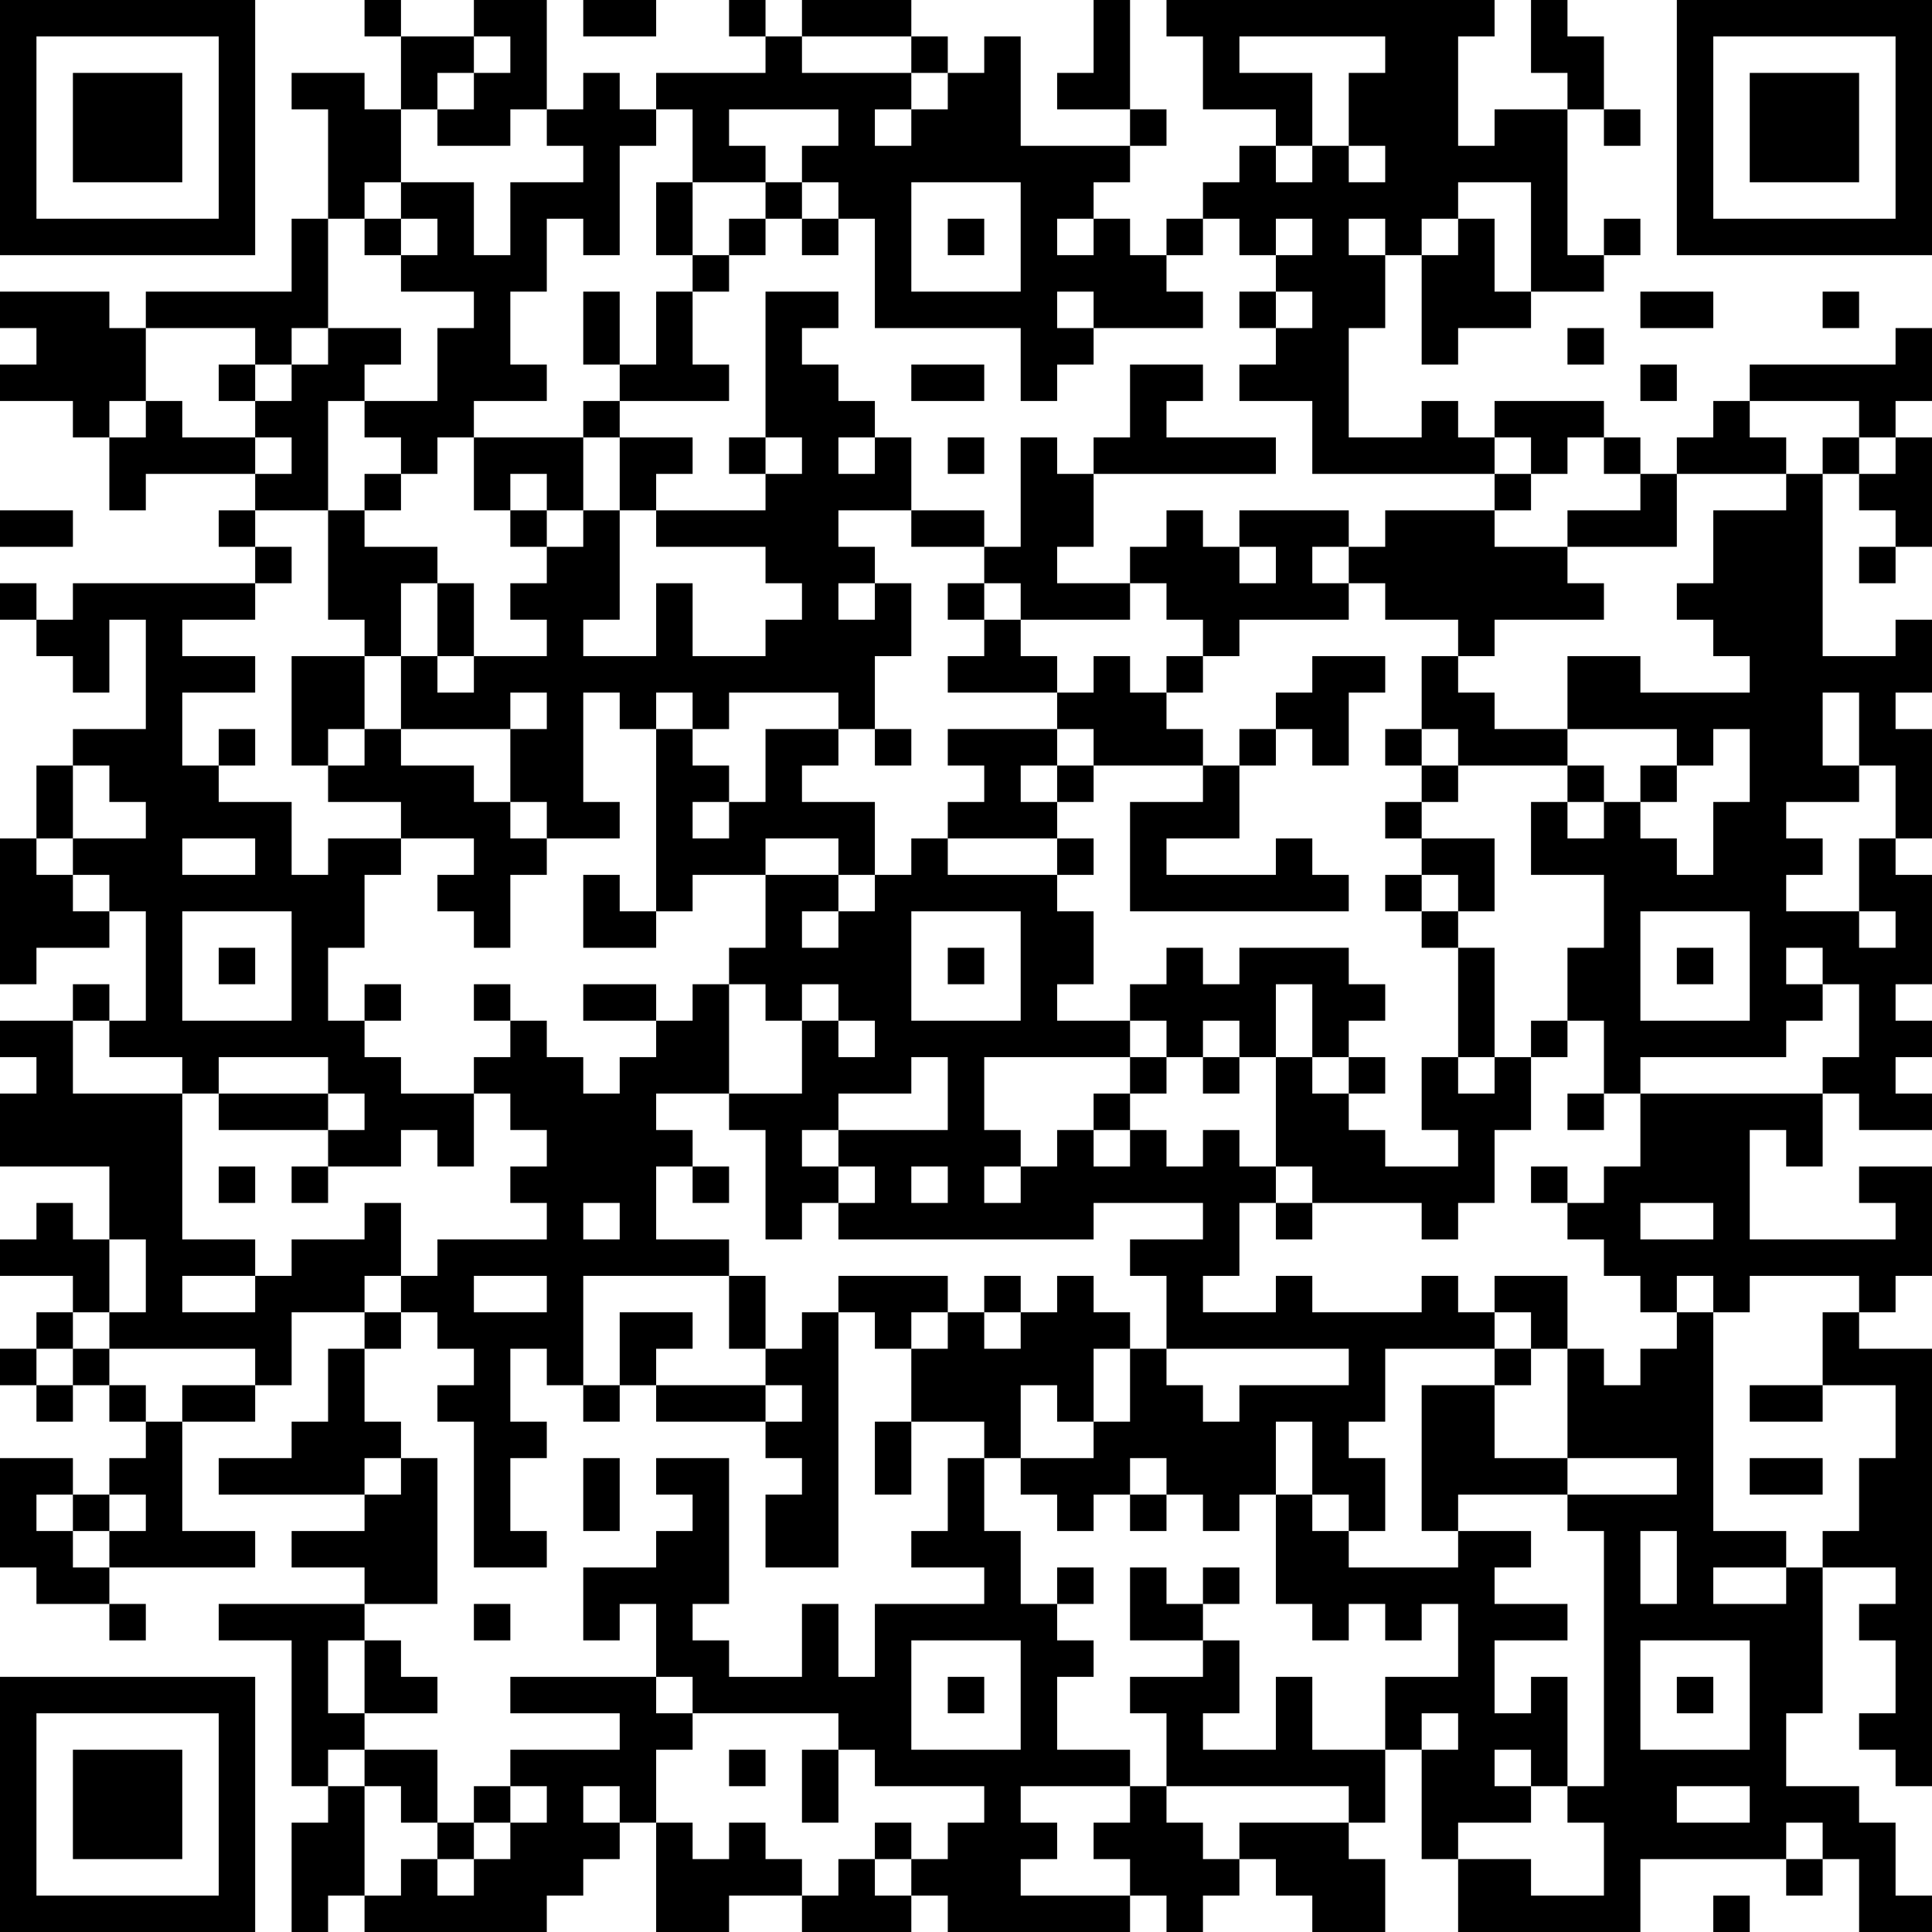<?xml version="1.0" encoding="UTF-8"?>
<svg xmlns="http://www.w3.org/2000/svg" version="1.1" width="250" height="250" viewBox="0 0 250 250"><rect x="0" y="0" width="250" height="250" fill="#ffffff"/><g transform="scale(4.717)"><g transform="translate(0,0)"><path fill-rule="evenodd" d="M10 0L10 1L11 1L11 3L10 3L10 2L8 2L8 3L9 3L9 6L8 6L8 8L4 8L4 9L3 9L3 8L0 8L0 9L1 9L1 10L0 10L0 11L2 11L2 12L3 12L3 14L4 14L4 13L7 13L7 14L6 14L6 15L7 15L7 16L2 16L2 17L1 17L1 16L0 16L0 17L1 17L1 18L2 18L2 19L3 19L3 17L4 17L4 20L2 20L2 21L1 21L1 23L0 23L0 27L1 27L1 26L3 26L3 25L4 25L4 28L3 28L3 27L2 27L2 28L0 28L0 29L1 29L1 30L0 30L0 32L3 32L3 34L2 34L2 33L1 33L1 34L0 34L0 35L2 35L2 36L1 36L1 37L0 37L0 38L1 38L1 39L2 39L2 38L3 38L3 39L4 39L4 40L3 40L3 41L2 41L2 40L0 40L0 43L1 43L1 44L3 44L3 45L4 45L4 44L3 44L3 43L7 43L7 42L5 42L5 39L7 39L7 38L8 38L8 36L10 36L10 37L9 37L9 39L8 39L8 40L6 40L6 41L10 41L10 42L8 42L8 43L10 43L10 44L6 44L6 45L8 45L8 49L9 49L9 50L8 50L8 53L9 53L9 52L10 52L10 53L15 53L15 52L16 52L16 51L17 51L17 50L18 50L18 53L20 53L20 52L22 52L22 53L25 53L25 52L26 52L26 53L31 53L31 52L32 52L32 53L33 53L33 52L34 52L34 51L35 51L35 52L36 52L36 53L38 53L38 51L37 51L37 50L38 50L38 48L39 48L39 51L40 51L40 53L45 53L45 51L49 51L49 52L50 52L50 51L51 51L51 53L53 53L53 52L52 52L52 50L51 50L51 49L49 49L49 47L50 47L50 43L52 43L52 44L51 44L51 45L52 45L52 47L51 47L51 48L52 48L52 49L53 49L53 37L51 37L51 36L52 36L52 35L53 35L53 32L51 32L51 33L52 33L52 34L48 34L48 31L49 31L49 32L50 32L50 30L51 30L51 31L53 31L53 30L52 30L52 29L53 29L53 28L52 28L52 27L53 27L53 24L52 24L52 23L53 23L53 20L52 20L52 19L53 19L53 17L52 17L52 18L50 18L50 13L51 13L51 14L52 14L52 15L51 15L51 16L52 16L52 15L53 15L53 12L52 12L52 11L53 11L53 9L52 9L52 10L48 10L48 11L47 11L47 12L46 12L46 13L45 13L45 12L44 12L44 11L41 11L41 12L40 12L40 11L39 11L39 12L37 12L37 9L38 9L38 7L39 7L39 10L40 10L40 9L42 9L42 8L44 8L44 7L45 7L45 6L44 6L44 7L43 7L43 3L44 3L44 4L45 4L45 3L44 3L44 1L43 1L43 0L42 0L42 2L43 2L43 3L41 3L41 4L40 4L40 1L41 1L41 0L32 0L32 1L33 1L33 3L35 3L35 4L34 4L34 5L33 5L33 6L32 6L32 7L31 7L31 6L30 6L30 5L31 5L31 4L32 4L32 3L31 3L31 0L30 0L30 2L29 2L29 3L31 3L31 4L28 4L28 1L27 1L27 2L26 2L26 1L25 1L25 0L22 0L22 1L21 1L21 0L20 0L20 1L21 1L21 2L18 2L18 3L17 3L17 2L16 2L16 3L15 3L15 0L13 0L13 1L11 1L11 0ZM16 0L16 1L18 1L18 0ZM13 1L13 2L12 2L12 3L11 3L11 5L10 5L10 6L9 6L9 9L8 9L8 10L7 10L7 9L4 9L4 11L3 11L3 12L4 12L4 11L5 11L5 12L7 12L7 13L8 13L8 12L7 12L7 11L8 11L8 10L9 10L9 9L11 9L11 10L10 10L10 11L9 11L9 14L7 14L7 15L8 15L8 16L7 16L7 17L5 17L5 18L7 18L7 19L5 19L5 21L6 21L6 22L8 22L8 24L9 24L9 23L11 23L11 24L10 24L10 26L9 26L9 28L10 28L10 29L11 29L11 30L13 30L13 32L12 32L12 31L11 31L11 32L9 32L9 31L10 31L10 30L9 30L9 29L6 29L6 30L5 30L5 29L3 29L3 28L2 28L2 30L5 30L5 34L7 34L7 35L5 35L5 36L7 36L7 35L8 35L8 34L10 34L10 33L11 33L11 35L10 35L10 36L11 36L11 37L10 37L10 39L11 39L11 40L10 40L10 41L11 41L11 40L12 40L12 44L10 44L10 45L9 45L9 47L10 47L10 48L9 48L9 49L10 49L10 52L11 52L11 51L12 51L12 52L13 52L13 51L14 51L14 50L15 50L15 49L14 49L14 48L17 48L17 47L14 47L14 46L18 46L18 47L19 47L19 48L18 48L18 50L19 50L19 51L20 51L20 50L21 50L21 51L22 51L22 52L23 52L23 51L24 51L24 52L25 52L25 51L26 51L26 50L27 50L27 49L24 49L24 48L23 48L23 47L19 47L19 46L18 46L18 44L17 44L17 45L16 45L16 43L18 43L18 42L19 42L19 41L18 41L18 40L20 40L20 44L19 44L19 45L20 45L20 46L22 46L22 44L23 44L23 46L24 46L24 44L27 44L27 43L25 43L25 42L26 42L26 40L27 40L27 42L28 42L28 44L29 44L29 45L30 45L30 46L29 46L29 48L31 48L31 49L28 49L28 50L29 50L29 51L28 51L28 52L31 52L31 51L30 51L30 50L31 50L31 49L32 49L32 50L33 50L33 51L34 51L34 50L37 50L37 49L32 49L32 47L31 47L31 46L33 46L33 45L34 45L34 47L33 47L33 48L35 48L35 46L36 46L36 48L38 48L38 46L40 46L40 44L39 44L39 45L38 45L38 44L37 44L37 45L36 45L36 44L35 44L35 41L36 41L36 42L37 42L37 43L40 43L40 42L42 42L42 43L41 43L41 44L43 44L43 45L41 45L41 47L42 47L42 46L43 46L43 49L42 49L42 48L41 48L41 49L42 49L42 50L40 50L40 51L42 51L42 52L44 52L44 50L43 50L43 49L44 49L44 42L43 42L43 41L46 41L46 40L43 40L43 37L44 37L44 38L45 38L45 37L46 37L46 36L47 36L47 42L49 42L49 43L47 43L47 44L49 44L49 43L50 43L50 42L51 42L51 40L52 40L52 38L50 38L50 36L51 36L51 35L48 35L48 36L47 36L47 35L46 35L46 36L45 36L45 35L44 35L44 34L43 34L43 33L44 33L44 32L45 32L45 30L50 30L50 29L51 29L51 27L50 27L50 26L49 26L49 27L50 27L50 28L49 28L49 29L45 29L45 30L44 30L44 28L43 28L43 26L44 26L44 24L42 24L42 22L43 22L43 23L44 23L44 22L45 22L45 23L46 23L46 24L47 24L47 22L48 22L48 20L47 20L47 21L46 21L46 20L43 20L43 18L45 18L45 19L48 19L48 18L47 18L47 17L46 17L46 16L47 16L47 14L49 14L49 13L50 13L50 12L51 12L51 13L52 13L52 12L51 12L51 11L48 11L48 12L49 12L49 13L46 13L46 15L43 15L43 14L45 14L45 13L44 13L44 12L43 12L43 13L42 13L42 12L41 12L41 13L36 13L36 11L34 11L34 10L35 10L35 9L36 9L36 8L35 8L35 7L36 7L36 6L35 6L35 7L34 7L34 6L33 6L33 7L32 7L32 8L33 8L33 9L30 9L30 8L29 8L29 9L30 9L30 10L29 10L29 11L28 11L28 9L24 9L24 6L23 6L23 5L22 5L22 4L23 4L23 3L20 3L20 4L21 4L21 5L19 5L19 3L18 3L18 4L17 4L17 7L16 7L16 6L15 6L15 8L14 8L14 10L15 10L15 11L13 11L13 12L12 12L12 13L11 13L11 12L10 12L10 11L12 11L12 9L13 9L13 8L11 8L11 7L12 7L12 6L11 6L11 5L13 5L13 7L14 7L14 5L16 5L16 4L15 4L15 3L14 3L14 4L12 4L12 3L13 3L13 2L14 2L14 1ZM22 1L22 2L25 2L25 3L24 3L24 4L25 4L25 3L26 3L26 2L25 2L25 1ZM34 1L34 2L36 2L36 4L35 4L35 5L36 5L36 4L37 4L37 5L38 5L38 4L37 4L37 2L38 2L38 1ZM18 5L18 7L19 7L19 8L18 8L18 10L17 10L17 8L16 8L16 10L17 10L17 11L16 11L16 12L13 12L13 14L14 14L14 15L15 15L15 16L14 16L14 17L15 17L15 18L13 18L13 16L12 16L12 15L10 15L10 14L11 14L11 13L10 13L10 14L9 14L9 17L10 17L10 18L8 18L8 21L9 21L9 22L11 22L11 23L13 23L13 24L12 24L12 25L13 25L13 26L14 26L14 24L15 24L15 23L17 23L17 22L16 22L16 19L17 19L17 20L18 20L18 25L17 25L17 24L16 24L16 26L18 26L18 25L19 25L19 24L21 24L21 26L20 26L20 27L19 27L19 28L18 28L18 27L16 27L16 28L18 28L18 29L17 29L17 30L16 30L16 29L15 29L15 28L14 28L14 27L13 27L13 28L14 28L14 29L13 29L13 30L14 30L14 31L15 31L15 32L14 32L14 33L15 33L15 34L12 34L12 35L11 35L11 36L12 36L12 37L13 37L13 38L12 38L12 39L13 39L13 43L15 43L15 42L14 42L14 40L15 40L15 39L14 39L14 37L15 37L15 38L16 38L16 39L17 39L17 38L18 38L18 39L21 39L21 40L22 40L22 41L21 41L21 43L23 43L23 36L24 36L24 37L25 37L25 39L24 39L24 41L25 41L25 39L27 39L27 40L28 40L28 41L29 41L29 42L30 42L30 41L31 41L31 42L32 42L32 41L33 41L33 42L34 42L34 41L35 41L35 39L36 39L36 41L37 41L37 42L38 42L38 40L37 40L37 39L38 39L38 37L41 37L41 38L39 38L39 42L40 42L40 41L43 41L43 40L41 40L41 38L42 38L42 37L43 37L43 35L41 35L41 36L40 36L40 35L39 35L39 36L36 36L36 35L35 35L35 36L33 36L33 35L34 35L34 33L35 33L35 34L36 34L36 33L39 33L39 34L40 34L40 33L41 33L41 31L42 31L42 29L43 29L43 28L42 28L42 29L41 29L41 26L40 26L40 25L41 25L41 23L39 23L39 22L40 22L40 21L43 21L43 22L44 22L44 21L43 21L43 20L41 20L41 19L40 19L40 18L41 18L41 17L44 17L44 16L43 16L43 15L41 15L41 14L42 14L42 13L41 13L41 14L38 14L38 15L37 15L37 14L34 14L34 15L33 15L33 14L32 14L32 15L31 15L31 16L29 16L29 15L30 15L30 13L35 13L35 12L32 12L32 11L33 11L33 10L31 10L31 12L30 12L30 13L29 13L29 12L28 12L28 15L27 15L27 14L25 14L25 12L24 12L24 11L23 11L23 10L22 10L22 9L23 9L23 8L21 8L21 12L20 12L20 13L21 13L21 14L18 14L18 13L19 13L19 12L17 12L17 11L20 11L20 10L19 10L19 8L20 8L20 7L21 7L21 6L22 6L22 7L23 7L23 6L22 6L22 5L21 5L21 6L20 6L20 7L19 7L19 5ZM25 5L25 8L28 8L28 5ZM40 5L40 6L39 6L39 7L40 7L40 6L41 6L41 8L42 8L42 5ZM10 6L10 7L11 7L11 6ZM26 6L26 7L27 7L27 6ZM29 6L29 7L30 7L30 6ZM37 6L37 7L38 7L38 6ZM34 8L34 9L35 9L35 8ZM45 8L45 9L47 9L47 8ZM50 8L50 9L51 9L51 8ZM43 9L43 10L44 10L44 9ZM6 10L6 11L7 11L7 10ZM25 10L25 11L27 11L27 10ZM45 10L45 11L46 11L46 10ZM16 12L16 14L15 14L15 13L14 13L14 14L15 14L15 15L16 15L16 14L17 14L17 17L16 17L16 18L18 18L18 16L19 16L19 18L21 18L21 17L22 17L22 16L21 16L21 15L18 15L18 14L17 14L17 12ZM21 12L21 13L22 13L22 12ZM23 12L23 13L24 13L24 12ZM26 12L26 13L27 13L27 12ZM0 14L0 15L2 15L2 14ZM23 14L23 15L24 15L24 16L23 16L23 17L24 17L24 16L25 16L25 18L24 18L24 20L23 20L23 19L20 19L20 20L19 20L19 19L18 19L18 20L19 20L19 21L20 21L20 22L19 22L19 23L20 23L20 22L21 22L21 20L23 20L23 21L22 21L22 22L24 22L24 24L23 24L23 23L21 23L21 24L23 24L23 25L22 25L22 26L23 26L23 25L24 25L24 24L25 24L25 23L26 23L26 24L29 24L29 25L30 25L30 27L29 27L29 28L31 28L31 29L27 29L27 31L28 31L28 32L27 32L27 33L28 33L28 32L29 32L29 31L30 31L30 32L31 32L31 31L32 31L32 32L33 32L33 31L34 31L34 32L35 32L35 33L36 33L36 32L35 32L35 29L36 29L36 30L37 30L37 31L38 31L38 32L40 32L40 31L39 31L39 29L40 29L40 30L41 30L41 29L40 29L40 26L39 26L39 25L40 25L40 24L39 24L39 23L38 23L38 22L39 22L39 21L40 21L40 20L39 20L39 18L40 18L40 17L38 17L38 16L37 16L37 15L36 15L36 16L37 16L37 17L34 17L34 18L33 18L33 17L32 17L32 16L31 16L31 17L28 17L28 16L27 16L27 15L25 15L25 14ZM34 15L34 16L35 16L35 15ZM11 16L11 18L10 18L10 20L9 20L9 21L10 21L10 20L11 20L11 21L13 21L13 22L14 22L14 23L15 23L15 22L14 22L14 20L15 20L15 19L14 19L14 20L11 20L11 18L12 18L12 19L13 19L13 18L12 18L12 16ZM26 16L26 17L27 17L27 18L26 18L26 19L29 19L29 20L26 20L26 21L27 21L27 22L26 22L26 23L29 23L29 24L30 24L30 23L29 23L29 22L30 22L30 21L33 21L33 22L31 22L31 25L37 25L37 24L36 24L36 23L35 23L35 24L32 24L32 23L34 23L34 21L35 21L35 20L36 20L36 21L37 21L37 19L38 19L38 18L36 18L36 19L35 19L35 20L34 20L34 21L33 21L33 20L32 20L32 19L33 19L33 18L32 18L32 19L31 19L31 18L30 18L30 19L29 19L29 18L28 18L28 17L27 17L27 16ZM50 19L50 21L51 21L51 22L49 22L49 23L50 23L50 24L49 24L49 25L51 25L51 26L52 26L52 25L51 25L51 23L52 23L52 21L51 21L51 19ZM6 20L6 21L7 21L7 20ZM24 20L24 21L25 21L25 20ZM29 20L29 21L28 21L28 22L29 22L29 21L30 21L30 20ZM38 20L38 21L39 21L39 20ZM2 21L2 23L1 23L1 24L2 24L2 25L3 25L3 24L2 24L2 23L4 23L4 22L3 22L3 21ZM45 21L45 22L46 22L46 21ZM5 23L5 24L7 24L7 23ZM38 24L38 25L39 25L39 24ZM5 25L5 28L8 28L8 25ZM25 25L25 28L28 28L28 25ZM45 25L45 28L48 28L48 25ZM6 26L6 27L7 27L7 26ZM26 26L26 27L27 27L27 26ZM32 26L32 27L31 27L31 28L32 28L32 29L31 29L31 30L30 30L30 31L31 31L31 30L32 30L32 29L33 29L33 30L34 30L34 29L35 29L35 27L36 27L36 29L37 29L37 30L38 30L38 29L37 29L37 28L38 28L38 27L37 27L37 26L34 26L34 27L33 27L33 26ZM46 26L46 27L47 27L47 26ZM10 27L10 28L11 28L11 27ZM20 27L20 30L18 30L18 31L19 31L19 32L18 32L18 34L20 34L20 35L16 35L16 38L17 38L17 36L19 36L19 37L18 37L18 38L21 38L21 39L22 39L22 38L21 38L21 37L22 37L22 36L23 36L23 35L26 35L26 36L25 36L25 37L26 37L26 36L27 36L27 37L28 37L28 36L29 36L29 35L30 35L30 36L31 36L31 37L30 37L30 39L29 39L29 38L28 38L28 40L30 40L30 39L31 39L31 37L32 37L32 38L33 38L33 39L34 39L34 38L37 38L37 37L32 37L32 35L31 35L31 34L33 34L33 33L30 33L30 34L23 34L23 33L24 33L24 32L23 32L23 31L26 31L26 29L25 29L25 30L23 30L23 31L22 31L22 32L23 32L23 33L22 33L22 34L21 34L21 31L20 31L20 30L22 30L22 28L23 28L23 29L24 29L24 28L23 28L23 27L22 27L22 28L21 28L21 27ZM33 28L33 29L34 29L34 28ZM6 30L6 31L9 31L9 30ZM43 30L43 31L44 31L44 30ZM6 32L6 33L7 33L7 32ZM8 32L8 33L9 33L9 32ZM19 32L19 33L20 33L20 32ZM25 32L25 33L26 33L26 32ZM42 32L42 33L43 33L43 32ZM16 33L16 34L17 34L17 33ZM45 33L45 34L47 34L47 33ZM3 34L3 36L2 36L2 37L1 37L1 38L2 38L2 37L3 37L3 38L4 38L4 39L5 39L5 38L7 38L7 37L3 37L3 36L4 36L4 34ZM13 35L13 36L15 36L15 35ZM20 35L20 37L21 37L21 35ZM27 35L27 36L28 36L28 35ZM41 36L41 37L42 37L42 36ZM48 38L48 39L50 39L50 38ZM16 40L16 42L17 42L17 40ZM31 40L31 41L32 41L32 40ZM48 40L48 41L50 41L50 40ZM1 41L1 42L2 42L2 43L3 43L3 42L4 42L4 41L3 41L3 42L2 42L2 41ZM45 42L45 44L46 44L46 42ZM29 43L29 44L30 44L30 43ZM31 43L31 45L33 45L33 44L34 44L34 43L33 43L33 44L32 44L32 43ZM13 44L13 45L14 45L14 44ZM10 45L10 47L12 47L12 46L11 46L11 45ZM25 45L25 48L28 48L28 45ZM45 45L45 48L48 48L48 45ZM26 46L26 47L27 47L27 46ZM46 46L46 47L47 47L47 46ZM39 47L39 48L40 48L40 47ZM10 48L10 49L11 49L11 50L12 50L12 51L13 51L13 50L14 50L14 49L13 49L13 50L12 50L12 48ZM20 48L20 49L21 49L21 48ZM22 48L22 50L23 50L23 48ZM16 49L16 50L17 50L17 49ZM46 49L46 50L48 50L48 49ZM24 50L24 51L25 51L25 50ZM49 50L49 51L50 51L50 50ZM47 52L47 53L48 53L48 52ZM0 0L0 7L7 7L7 0ZM1 1L1 6L6 6L6 1ZM2 2L2 5L5 5L5 2ZM46 0L46 7L53 7L53 0ZM47 1L47 6L52 6L52 1ZM48 2L48 5L51 5L51 2ZM0 46L0 53L7 53L7 46ZM1 47L1 52L6 52L6 47ZM2 48L2 51L5 51L5 48Z" fill="#000000"/></g></g></svg>
